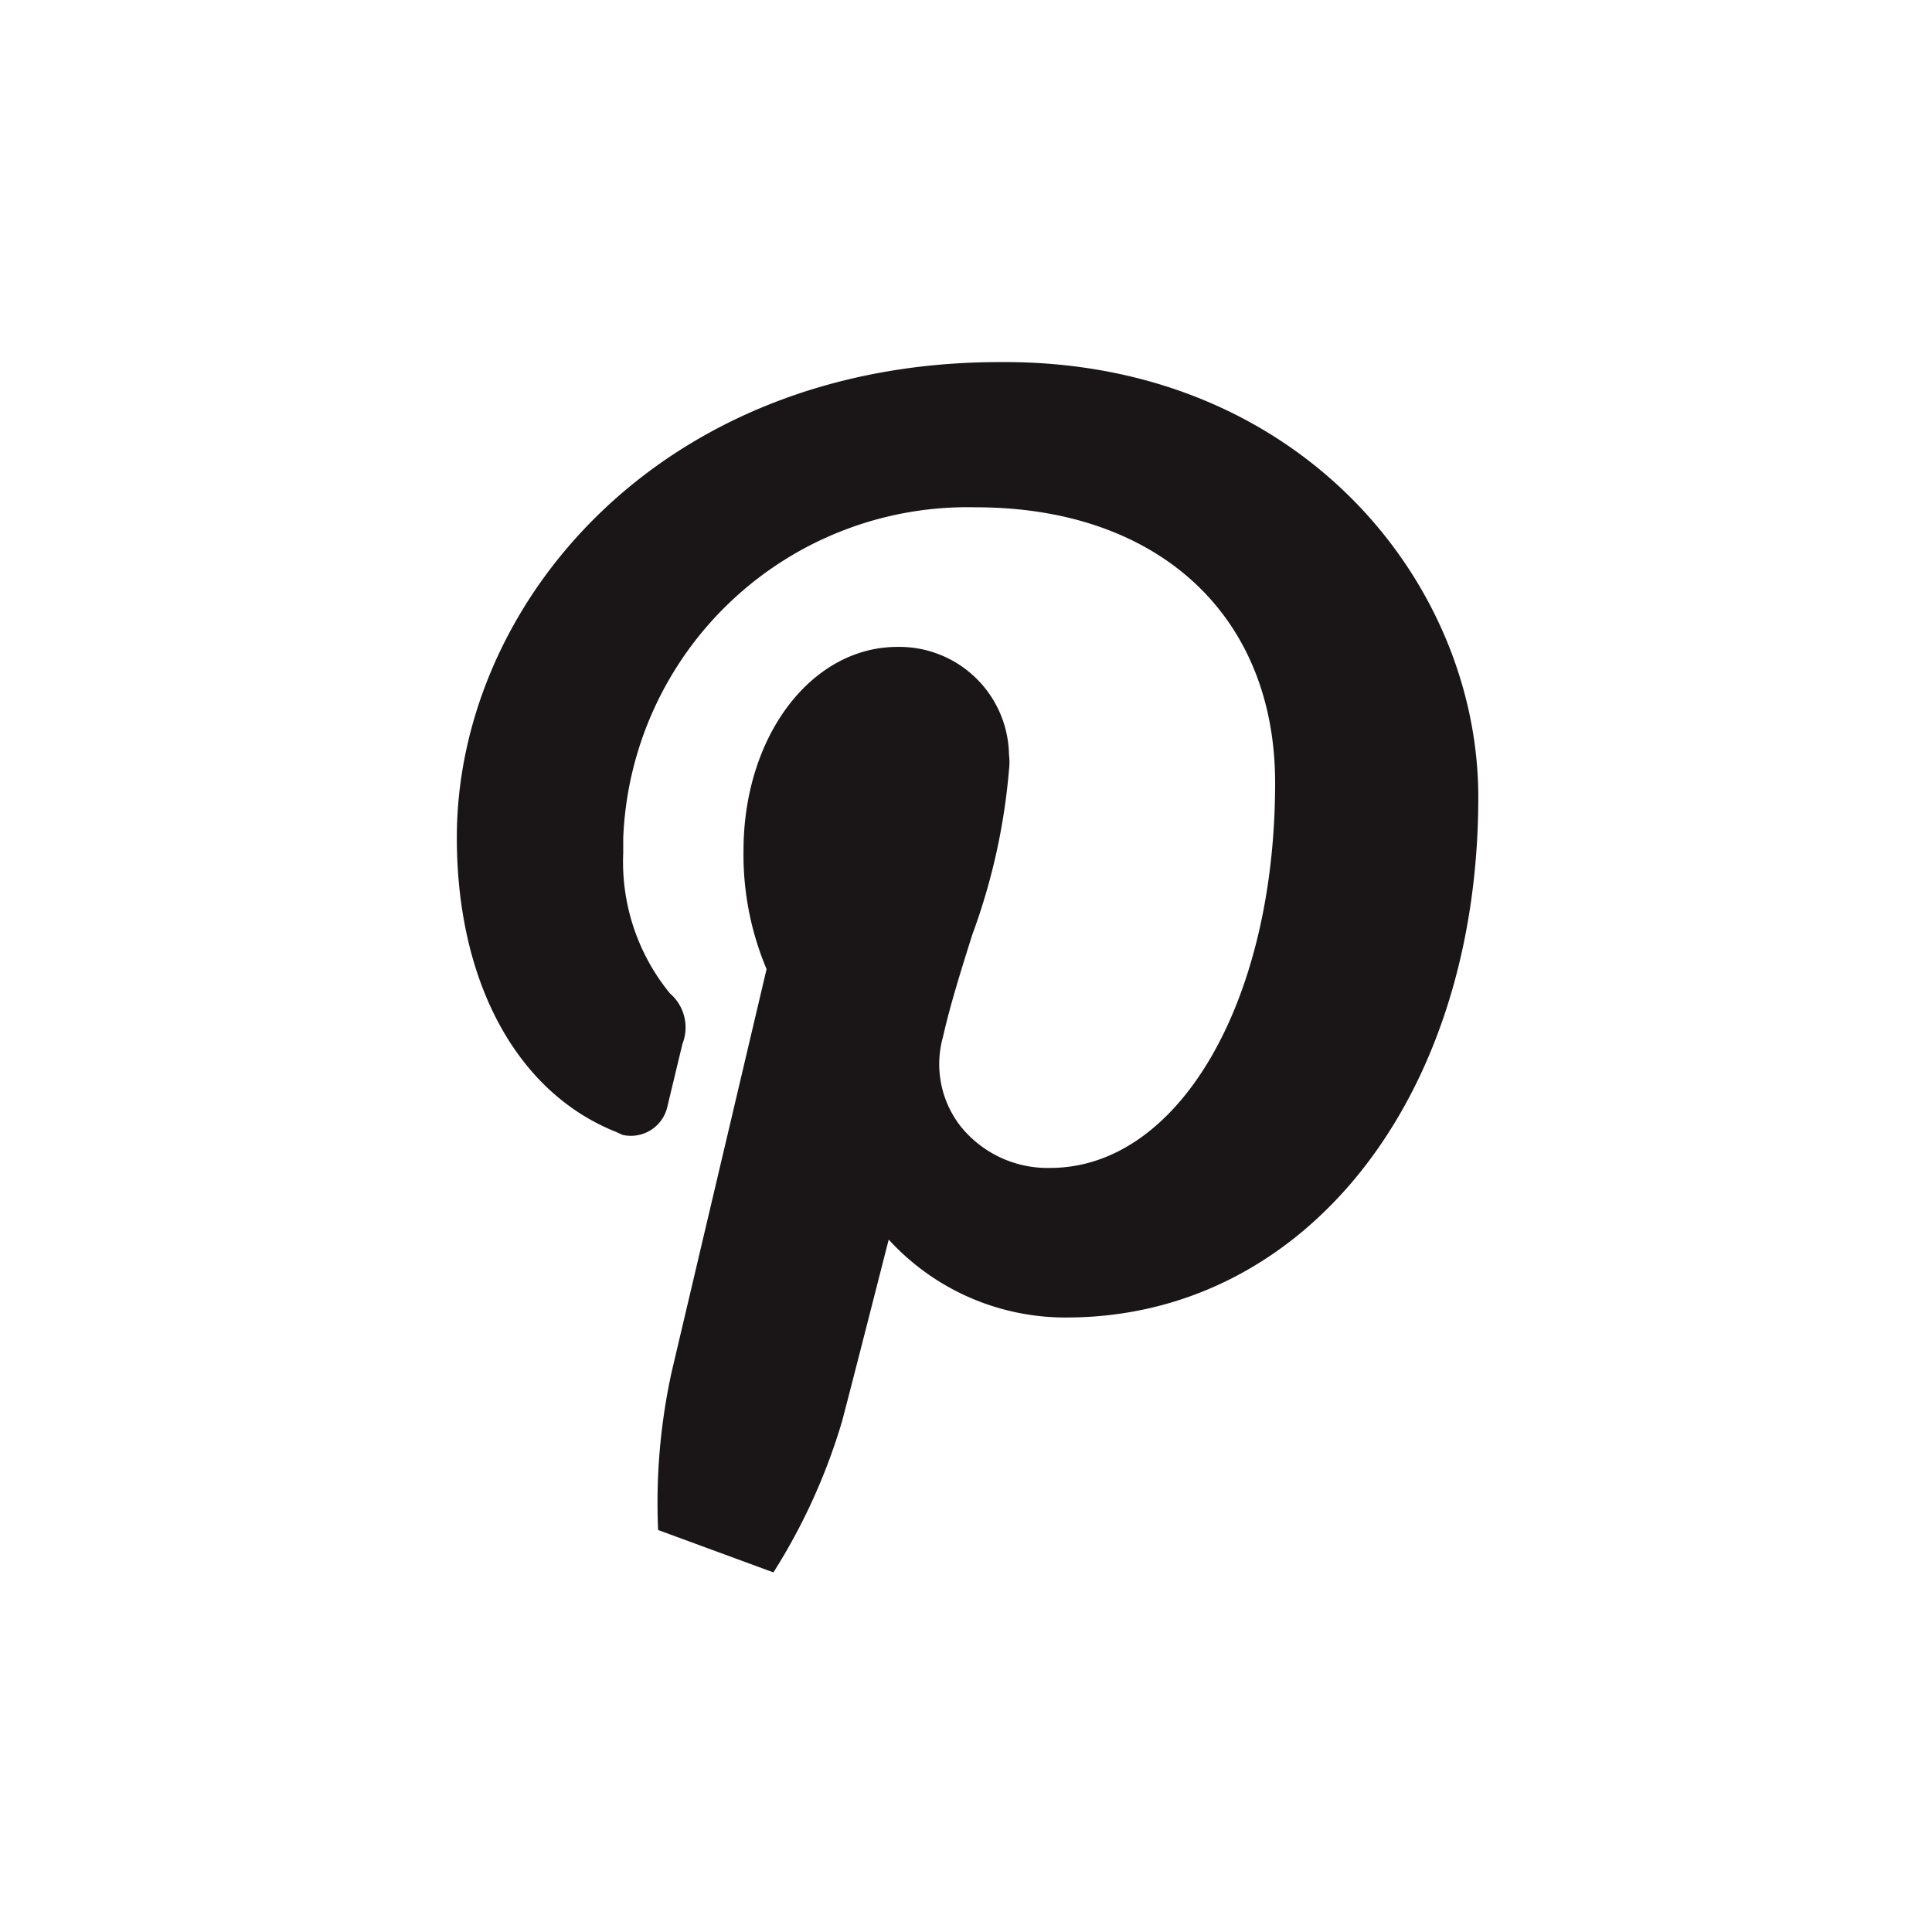 <svg id="Layer_1" data-name="Layer 1" xmlns="http://www.w3.org/2000/svg" width="31" height="31" viewBox="0 0 31 31"><defs><style>.cls-1{fill:#fff;}.cls-2{fill:#1a1617;}</style></defs><g id="icon-pinterest"><rect class="cls-1" width="31" height="31"/><path class="cls-2" d="M23.72,12.79c0,4.83-2.78,8.35-6.61,8.35a3.84,3.84,0,0,1-2.85-1.25c-.2.78-.64,2.51-.75,2.92a9.63,9.63,0,0,1-1.1,2.42l-1.85-.68A9.81,9.81,0,0,1,10.78,22l1.52-6.45a4.73,4.73,0,0,1-.37-1.9c0-1.84,1.09-3.27,2.47-3.27a1.76,1.76,0,0,1,1.79,1.73,1,1,0,0,1,0,.24A10.08,10.08,0,0,1,15.6,15c-.17.54-.35,1.11-.47,1.64a1.62,1.62,0,0,0,.29,1.44,1.79,1.79,0,0,0,1.43.66c2.06,0,3.61-2.66,3.61-6.18,0-2.69-1.88-4.42-4.8-4.42A5.53,5.53,0,0,0,10,13.45v.24a3.33,3.33,0,0,0,.75,2.25.72.72,0,0,1,.2.81l-.24,1a.6.6,0,0,1-.72.46l-.11-.05c-1.6-.64-2.55-2.42-2.55-4.72,0-3.75,3.26-7.63,8.71-7.63C20.83,5.77,23.72,9.33,23.72,12.79Z"/></g></svg>